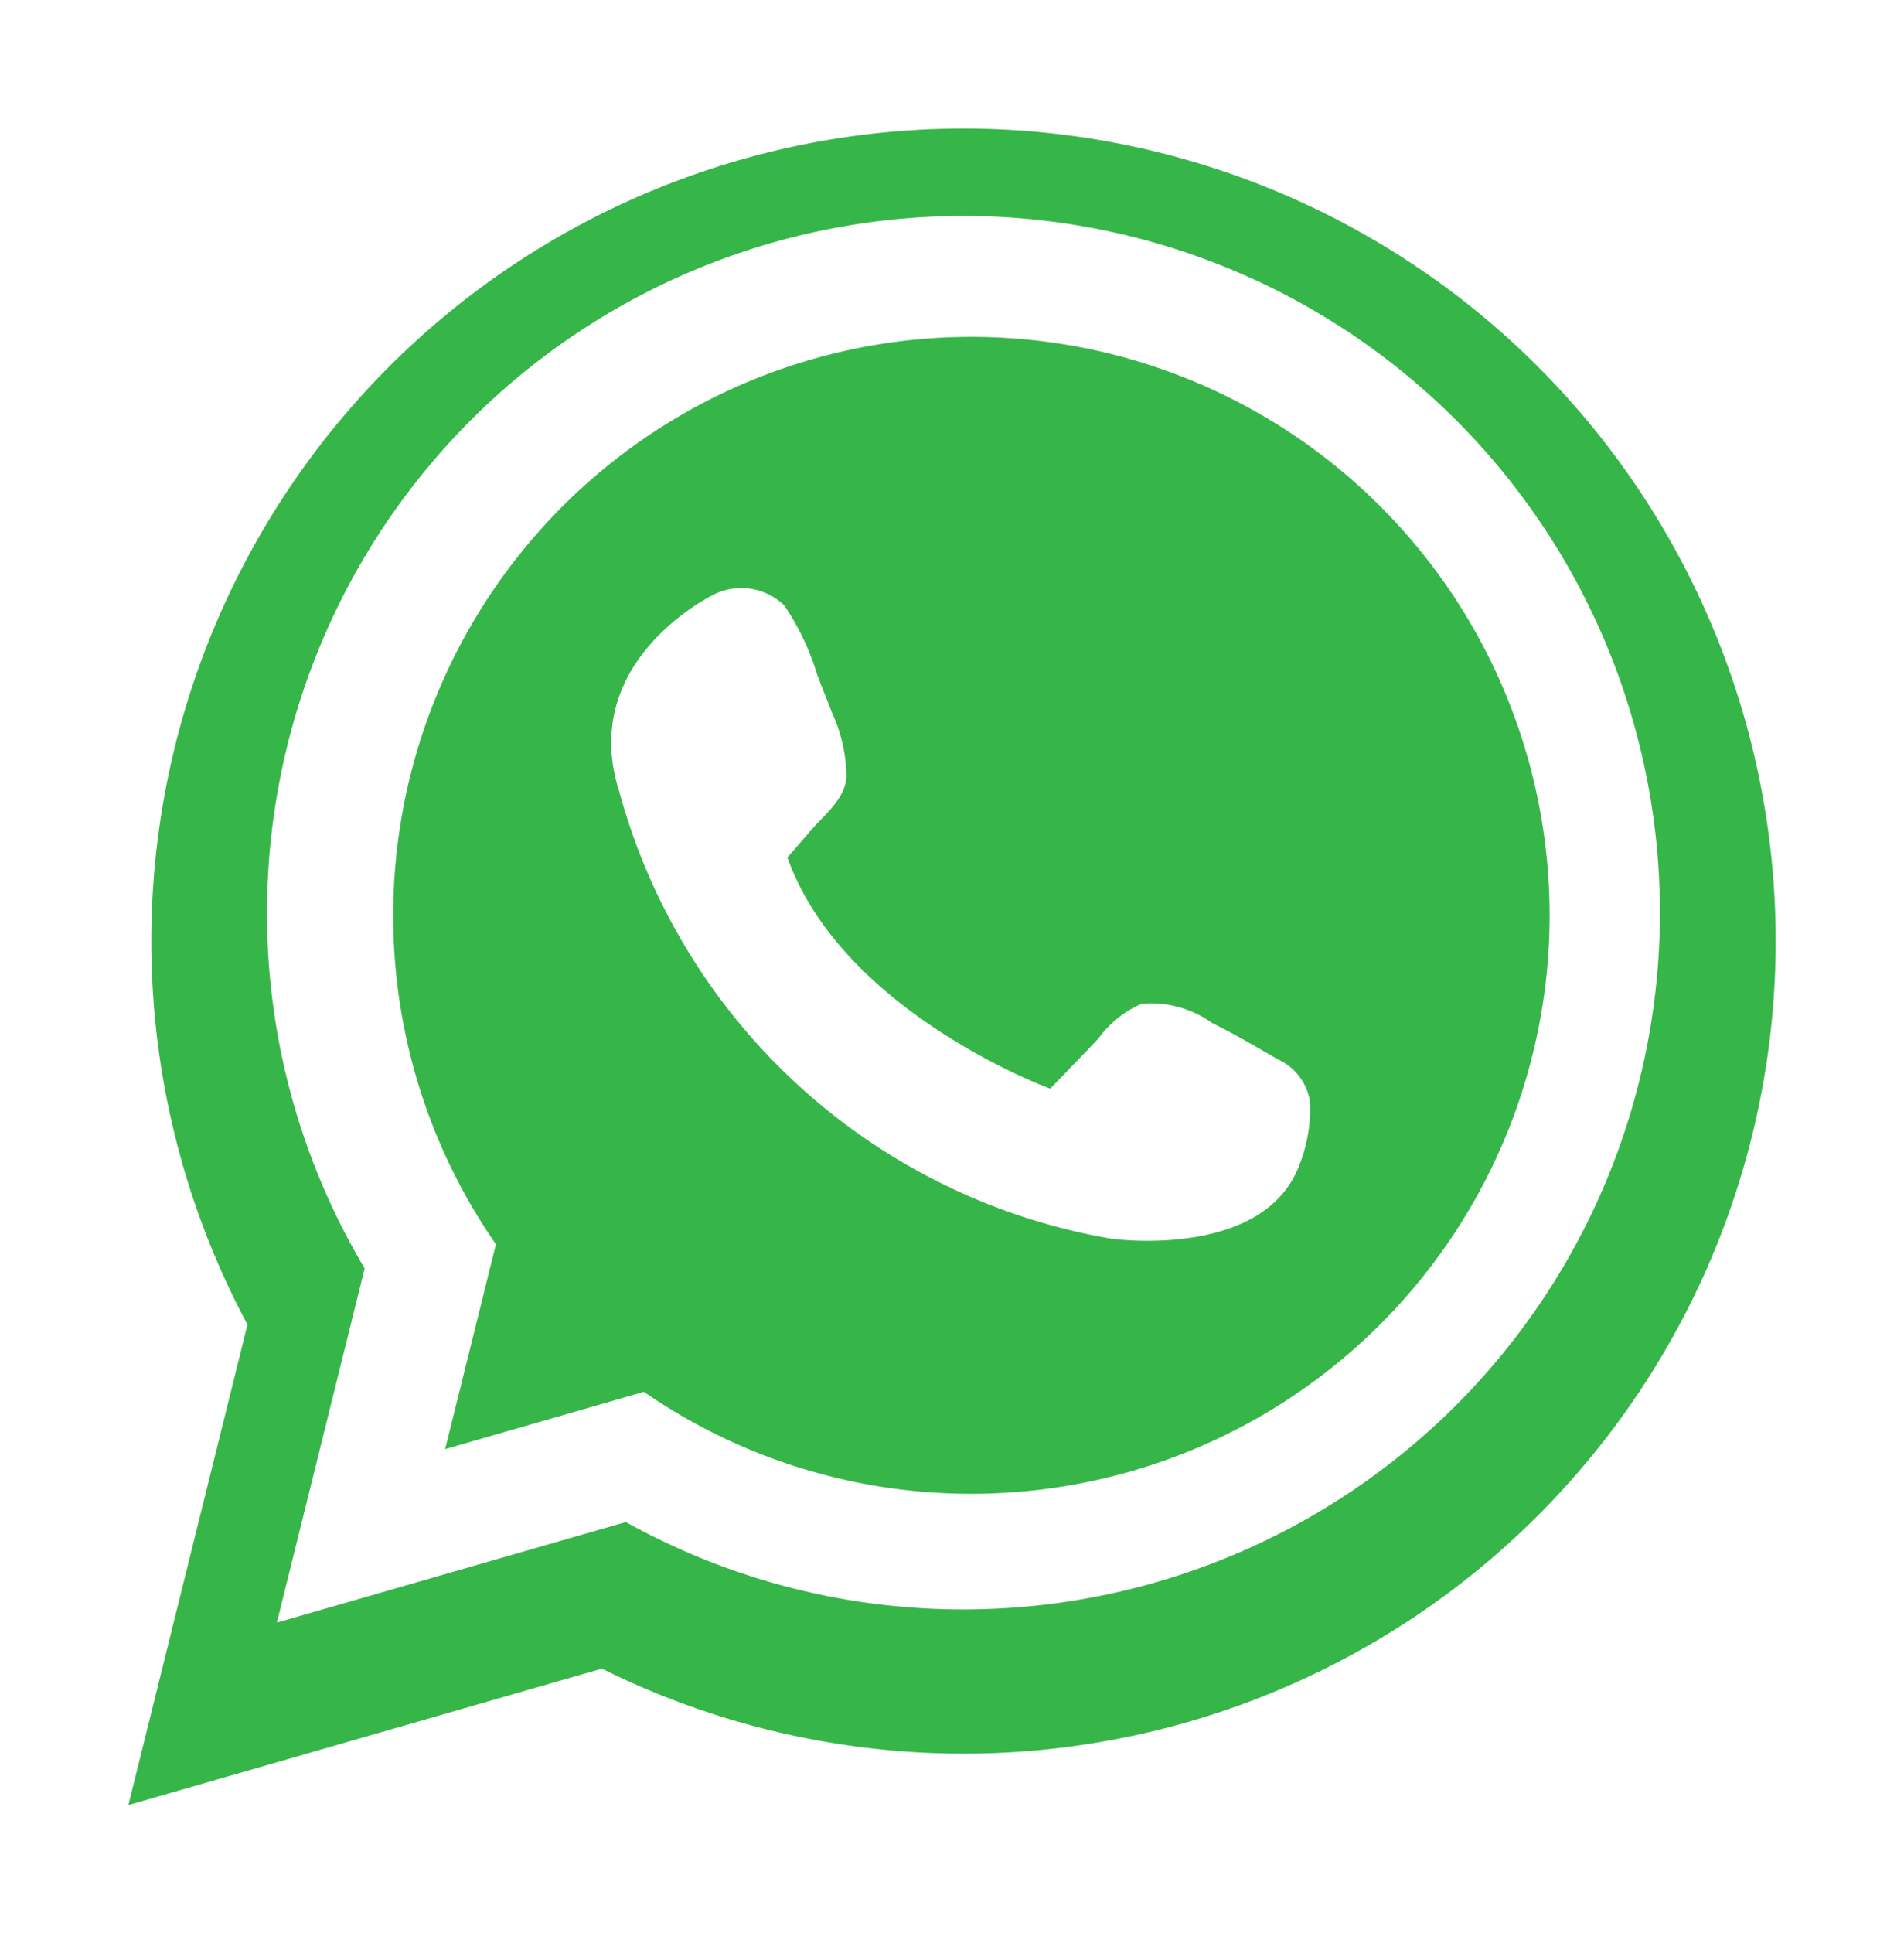 <svg xmlns="http://www.w3.org/2000/svg" xmlns:xlink="http://www.w3.org/1999/xlink" width="66.742" height="67.742" viewBox="0 0 66.742 67.742">
  <defs>
    <filter id="Union_1" x="0" y="0" width="66.742" height="67.742" filterUnits="userSpaceOnUse">
      <feOffset dy="1" input="SourceAlpha"/>
      <feGaussianBlur stdDeviation="1.5" result="blur"/>
      <feFlood flood-opacity="0.22"/>
      <feComposite operator="in" in2="blur"/>
      <feComposite in="SourceGraphic"/>
    </filter>
  </defs>
  <g id="Group_3" data-name="Group 3" transform="translate(-2457.697 -734.566)">
    <g transform="matrix(1, 0, 0, 1, 2457.7, 734.57)" filter="url(#Union_1)">
      <path id="Union_1-2" data-name="Union 1" d="M3.571,38.474a25.47,25.47,0,1,1,9.552,9.273L.36,51.422Z" transform="translate(8.3 6.5)" fill="#36b649" stroke="#36b649" stroke-linecap="round" stroke-width="6"/>
    </g>
    <g id="Group_1" data-name="Group 1" transform="translate(2467.057 742.133)">
      <path id="Path_1" data-name="Path 1" d="M807.6-241.712A24.412,24.412,0,0,0,783.184-217.3a24.28,24.28,0,0,0,3.423,12.464l-3.078,12.411,12.234-3.523a24.316,24.316,0,0,0,11.834,3.061A24.413,24.413,0,0,0,832.01-217.3,24.411,24.411,0,0,0,807.6-241.712Zm.276,44.773a20.165,20.165,0,0,1-11.482-3.572l-6.966,2.008,1.78-7.177a20.184,20.184,0,0,1-3.6-11.527,20.267,20.267,0,0,1,20.267-20.268,20.267,20.267,0,0,1,20.268,20.268A20.268,20.268,0,0,1,807.873-196.939Z" transform="translate(-783.184 241.712)" fill="#fff"/>
      <path id="Path_2" data-name="Path 2" d="M821.108-197.951q.425-.488.848-.977c.476-.552,1.188-1.084,1.224-1.878a5.548,5.548,0,0,0-.506-2.214c-.173-.445-.351-.888-.522-1.337A8.892,8.892,0,0,0,821-206.781a2.164,2.164,0,0,0-2.47-.385s-4.79,2.3-3.315,6.909a21.675,21.675,0,0,0,17.228,15.66s5.157.738,6.539-2.4a5.523,5.523,0,0,0,.451-2.362,1.967,1.967,0,0,0-1.14-1.525c-.757-.434-1.431-.839-2.294-1.266a3.684,3.684,0,0,0-2.471-.676,3.65,3.65,0,0,0-1.512,1.211c-.559.591-1.129,1.176-1.694,1.763C830.32-189.846,823.042-192.519,821.108-197.951Z" transform="translate(-802.867 220.43)" fill="#fff"/>
    </g>
  </g>
</svg>
